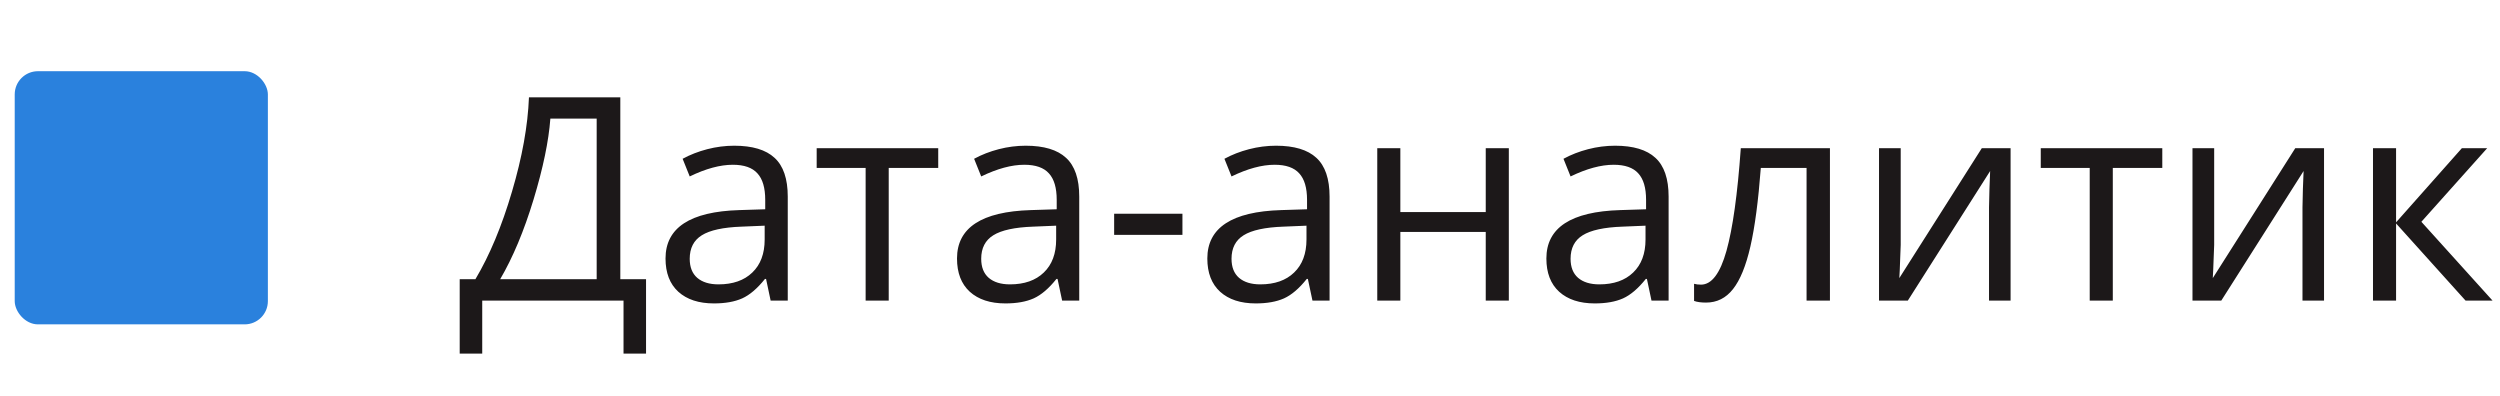 <?xml version="1.0" encoding="UTF-8"?> <svg xmlns="http://www.w3.org/2000/svg" width="158" height="25" viewBox="0 0 158 25" fill="none"> <rect x="0.93" y="4.5" width="16" height="16" rx="1.468" fill="#2A81DD"></rect> <path d="M40.83 22.349H39.407V19H30.477V22.349H29.053V17.646H30.046C30.948 16.129 31.719 14.283 32.358 12.109C33.002 9.936 33.36 7.949 33.43 6.15H39.204V17.646H40.83V22.349ZM37.71 17.646V7.495H34.783C34.678 8.913 34.324 10.618 33.72 12.61C33.117 14.597 32.413 16.275 31.611 17.646H37.71ZM48.705 19L48.415 17.629H48.345C47.864 18.232 47.384 18.643 46.904 18.859C46.429 19.07 45.834 19.176 45.119 19.176C44.164 19.176 43.414 18.93 42.869 18.438C42.33 17.945 42.061 17.245 42.061 16.337C42.061 14.392 43.617 13.372 46.728 13.278L48.362 13.226V12.628C48.362 11.872 48.199 11.315 47.87 10.958C47.548 10.595 47.029 10.413 46.315 10.413C45.512 10.413 44.604 10.659 43.59 11.151L43.142 10.035C43.617 9.777 44.135 9.575 44.697 9.429C45.266 9.282 45.834 9.209 46.403 9.209C47.551 9.209 48.401 9.464 48.951 9.974C49.508 10.483 49.786 11.301 49.786 12.426V19H48.705ZM45.409 17.972C46.318 17.972 47.029 17.723 47.545 17.225C48.067 16.727 48.327 16.029 48.327 15.133V14.263L46.868 14.324C45.708 14.365 44.87 14.547 44.355 14.869C43.845 15.185 43.59 15.681 43.59 16.355C43.59 16.882 43.748 17.283 44.065 17.559C44.387 17.834 44.835 17.972 45.409 17.972ZM59.296 10.615H56.167V19H54.708V10.615H51.614V9.367H59.296V10.615ZM67.127 19L66.837 17.629H66.767C66.286 18.232 65.806 18.643 65.325 18.859C64.851 19.07 64.256 19.176 63.541 19.176C62.586 19.176 61.836 18.93 61.291 18.438C60.752 17.945 60.483 17.245 60.483 16.337C60.483 14.392 62.038 13.372 65.15 13.278L66.784 13.226V12.628C66.784 11.872 66.62 11.315 66.292 10.958C65.97 10.595 65.451 10.413 64.737 10.413C63.934 10.413 63.026 10.659 62.012 11.151L61.564 10.035C62.038 9.777 62.557 9.575 63.119 9.429C63.688 9.282 64.256 9.209 64.825 9.209C65.973 9.209 66.823 9.464 67.373 9.974C67.93 10.483 68.208 11.301 68.208 12.426V19H67.127ZM63.831 17.972C64.74 17.972 65.451 17.723 65.967 17.225C66.489 16.727 66.749 16.029 66.749 15.133V14.263L65.29 14.324C64.13 14.365 63.292 14.547 62.777 14.869C62.267 15.185 62.012 15.681 62.012 16.355C62.012 16.882 62.17 17.283 62.487 17.559C62.809 17.834 63.257 17.972 63.831 17.972ZM70.414 14.843V13.507H74.73V14.843H70.414ZM82.948 19L82.657 17.629H82.587C82.107 18.232 81.626 18.643 81.146 18.859C80.671 19.07 80.076 19.176 79.362 19.176C78.406 19.176 77.656 18.93 77.112 18.438C76.573 17.945 76.303 17.245 76.303 16.337C76.303 14.392 77.859 13.372 80.97 13.278L82.605 13.226V12.628C82.605 11.872 82.441 11.315 82.112 10.958C81.79 10.595 81.272 10.413 80.557 10.413C79.754 10.413 78.846 10.659 77.832 11.151L77.384 10.035C77.859 9.777 78.377 9.575 78.94 9.429C79.508 9.282 80.076 9.209 80.645 9.209C81.793 9.209 82.643 9.464 83.194 9.974C83.75 10.483 84.029 11.301 84.029 12.426V19H82.948ZM79.652 17.972C80.56 17.972 81.272 17.723 81.787 17.225C82.309 16.727 82.57 16.029 82.57 15.133V14.263L81.111 14.324C79.95 14.365 79.112 14.547 78.597 14.869C78.087 15.185 77.832 15.681 77.832 16.355C77.832 16.882 77.99 17.283 78.307 17.559C78.629 17.834 79.077 17.972 79.652 17.972ZM88.502 9.367V13.401H93.899V9.367H95.358V19H93.899V14.658H88.502V19H87.043V9.367H88.502ZM104.375 19L104.085 17.629H104.015C103.534 18.232 103.054 18.643 102.573 18.859C102.099 19.07 101.504 19.176 100.789 19.176C99.834 19.176 99.084 18.93 98.539 18.438C98 17.945 97.731 17.245 97.731 16.337C97.731 14.392 99.286 13.372 102.398 13.278L104.032 13.226V12.628C104.032 11.872 103.868 11.315 103.54 10.958C103.218 10.595 102.699 10.413 101.985 10.413C101.182 10.413 100.274 10.659 99.26 11.151L98.812 10.035C99.286 9.777 99.805 9.575 100.367 9.429C100.936 9.282 101.504 9.209 102.073 9.209C103.221 9.209 104.071 9.464 104.621 9.974C105.178 10.483 105.456 11.301 105.456 12.426V19H104.375ZM101.079 17.972C101.988 17.972 102.699 17.723 103.215 17.225C103.737 16.727 103.997 16.029 103.997 15.133V14.263L102.538 14.324C101.378 14.365 100.54 14.547 100.025 14.869C99.515 15.185 99.26 15.681 99.26 16.355C99.26 16.882 99.418 17.283 99.735 17.559C100.057 17.834 100.505 17.972 101.079 17.972ZM115.652 19H114.175V10.615H111.283C111.125 12.701 110.906 14.356 110.624 15.581C110.343 16.806 109.977 17.702 109.526 18.27C109.08 18.839 108.512 19.123 107.821 19.123C107.504 19.123 107.252 19.088 107.065 19.018V17.936C107.194 17.972 107.34 17.989 107.504 17.989C108.178 17.989 108.714 17.277 109.113 15.854C109.511 14.43 109.813 12.268 110.018 9.367H115.652V19ZM120.125 9.367V15.476L120.064 17.075L120.037 17.576L125.249 9.367H127.069V19H125.706V13.111L125.733 11.951L125.777 10.809L120.573 19H118.754V9.367H120.125ZM136.657 10.615H133.529V19H132.07V10.615H128.976V9.367H136.657V10.615ZM139.936 9.367V15.476L139.874 17.075L139.848 17.576L145.06 9.367H146.879V19H145.517V13.111L145.543 11.951L145.587 10.809L140.384 19H138.565V9.367H139.936ZM155.589 9.367H157.189L153.031 14.017L157.531 19H155.826L151.432 14.122V19H149.973V9.367H151.432V14.052L155.589 9.367Z" fill="#1C1819"></path> </svg> 